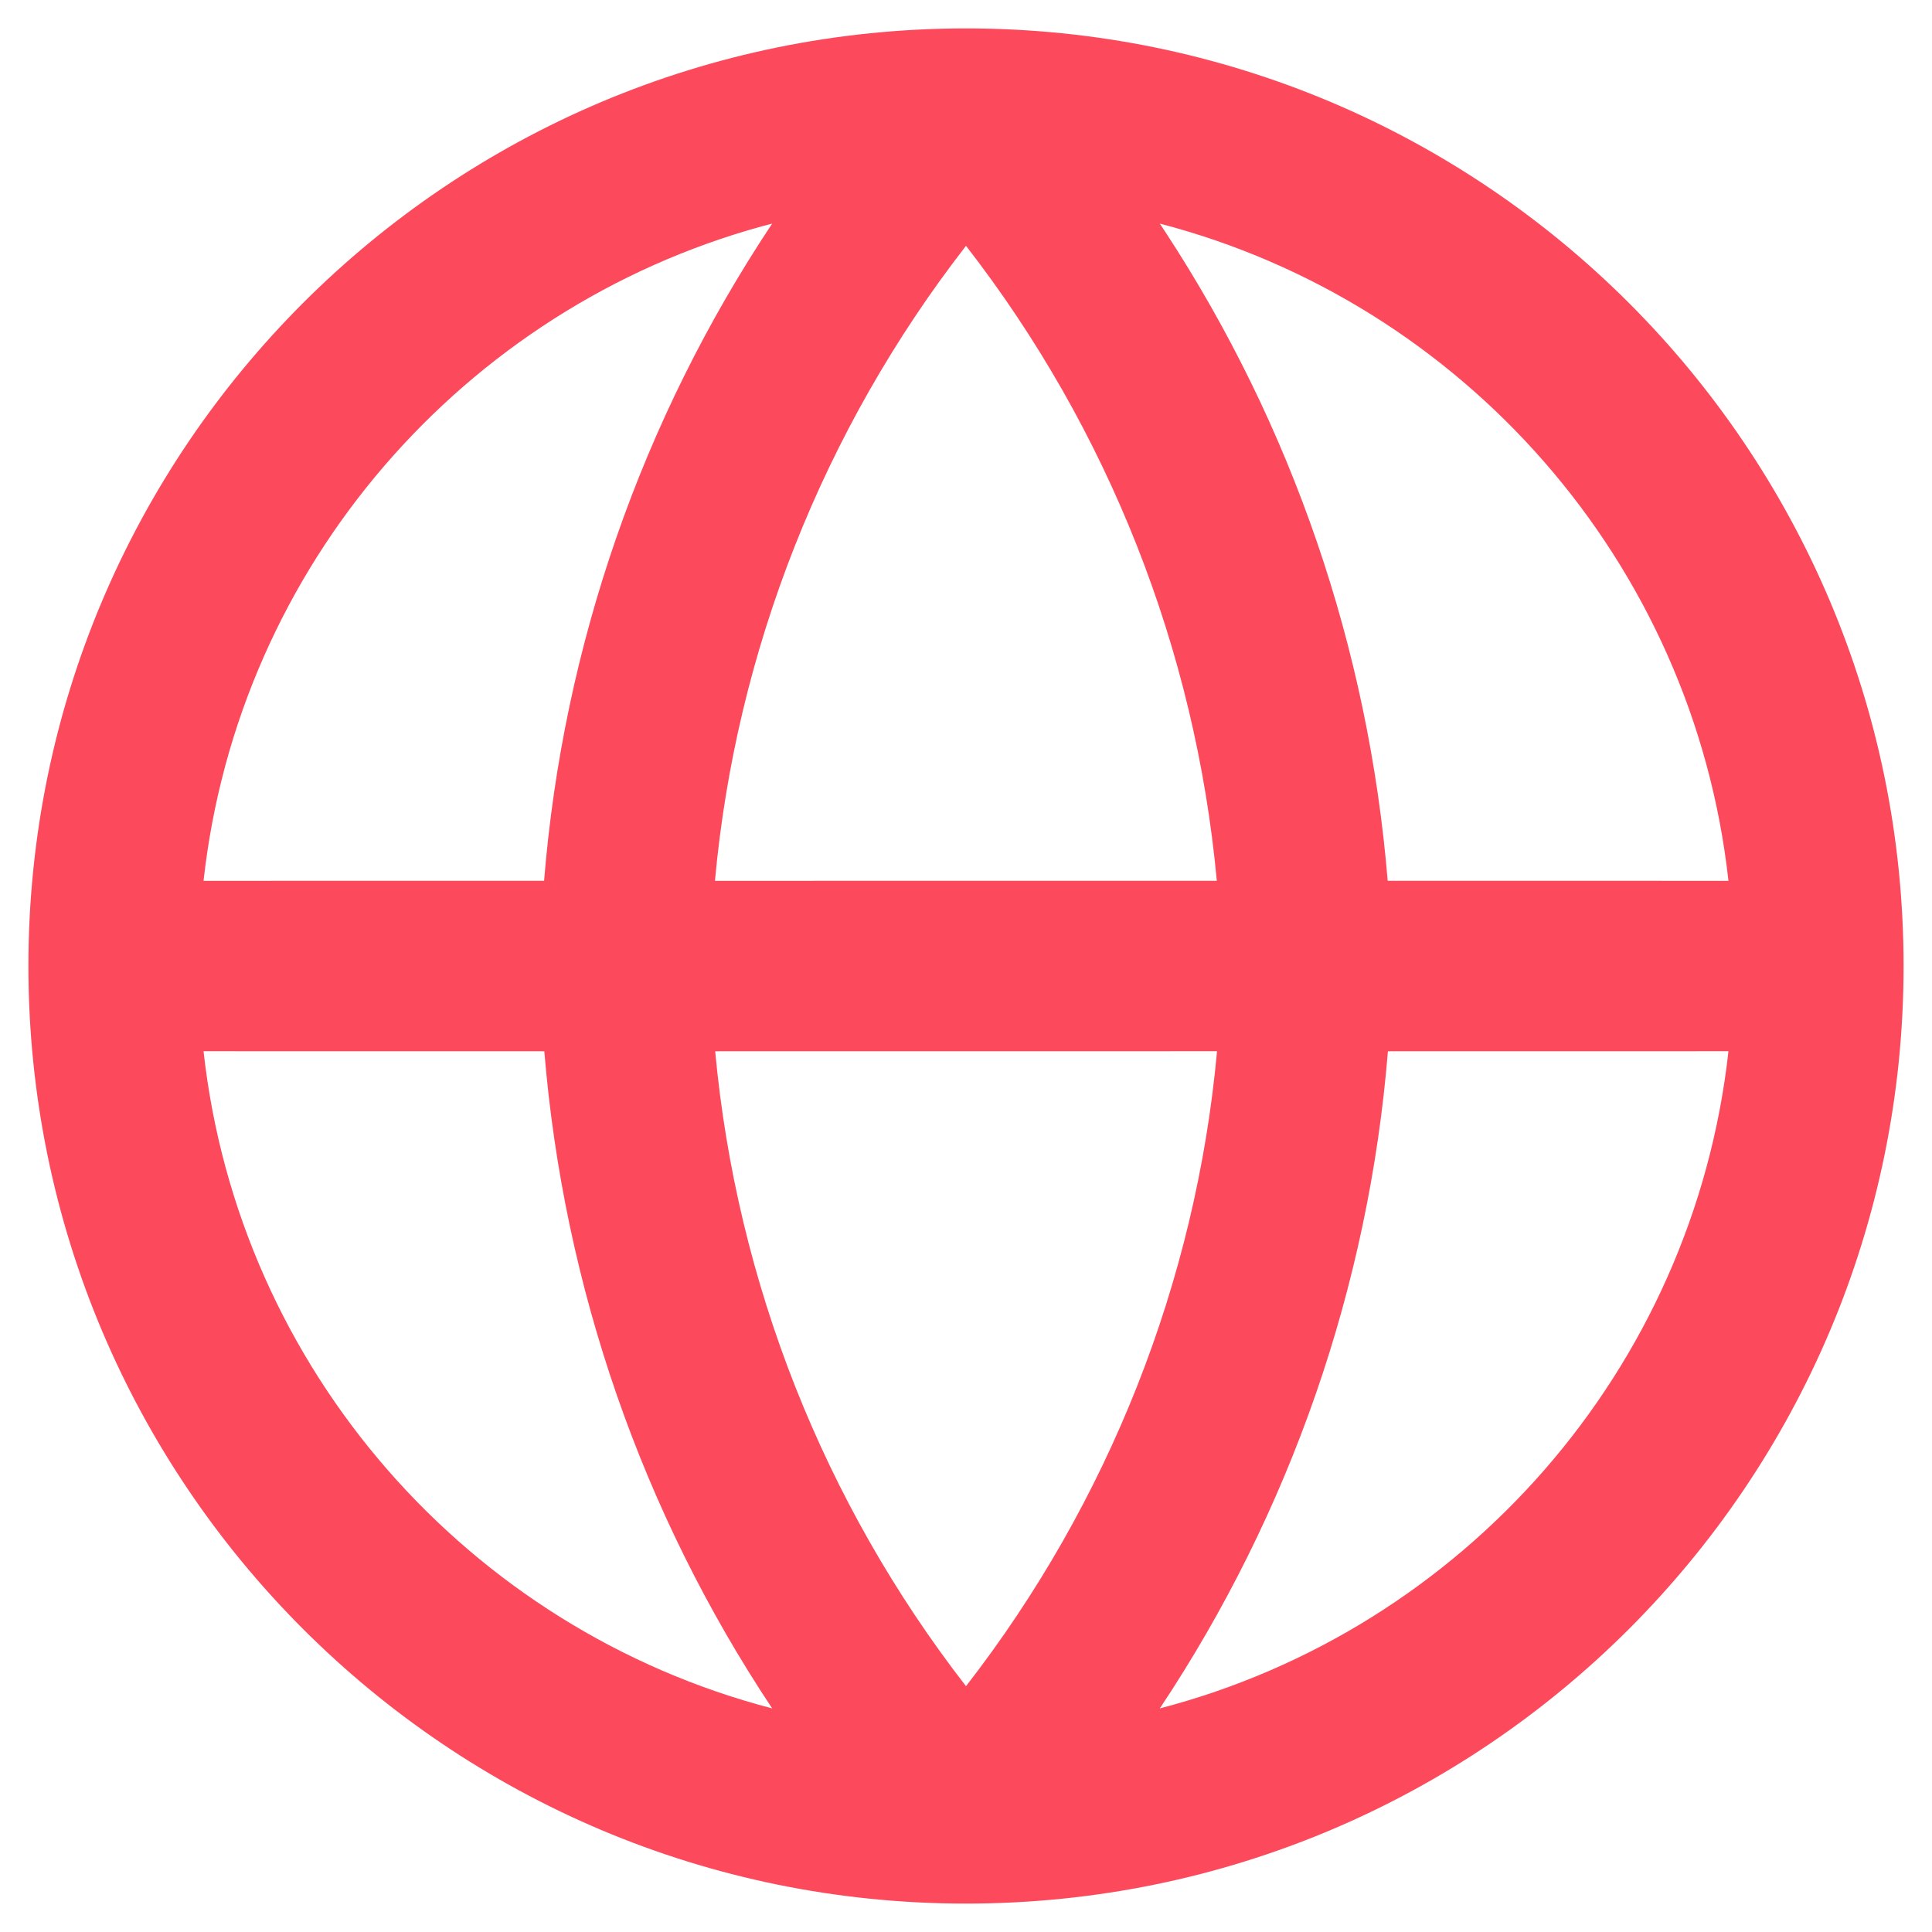 <?xml version="1.0" encoding="UTF-8"?>
<svg width="34px" height="34px" viewBox="0 0 34 34" version="1.1" xmlns="http://www.w3.org/2000/svg" xmlns:xlink="http://www.w3.org/1999/xlink">
    <title>Combined Shape</title>
    <g id="Murex" stroke="none" stroke-width="1" fill="none" fill-rule="evenodd">
        <g id="Murex-Landing-Page-01" transform="translate(-1056, -1097)" fill="#FD495C" fill-rule="nonzero">
            <path d="M1073,1097.5 C1082.113,1097.5 1089.5,1104.887 1089.5,1114 C1089.5,1123.113 1082.113,1130.5 1073,1130.5 C1063.887,1130.5 1056.5,1123.113 1056.5,1114 C1056.5,1104.887 1063.887,1097.5 1073,1097.5 Z M1065.579,1115.501 L1059.582,1115.5 C1060.202,1121.105 1064.254,1125.676 1069.589,1127.065 C1067.308,1123.634 1065.922,1119.665 1065.579,1115.501 Z M1086.418,1115.5 L1080.425,1115.501 C1080.088,1119.645 1078.701,1123.624 1076.411,1127.065 C1081.746,1125.676 1085.798,1121.105 1086.418,1115.5 Z M1077.418,1115.5 L1068.586,1115.501 C1068.963,1119.57 1070.496,1123.447 1073,1126.674 C1075.514,1123.436 1077.048,1119.546 1077.418,1115.5 Z M1069.589,1100.935 L1069.411,1100.982 C1064.163,1102.426 1060.195,1106.957 1059.582,1112.501 L1065.575,1112.5 C1065.911,1108.355 1067.299,1104.376 1069.589,1100.935 Z M1073,1101.326 C1070.486,1104.565 1068.951,1108.454 1068.582,1112.501 L1077.414,1112.5 C1077.037,1108.43 1075.505,1104.553 1073,1101.326 Z M1076.411,1100.935 L1076.512,1101.088 C1078.733,1104.483 1080.083,1108.397 1080.421,1112.5 L1086.418,1112.501 C1085.798,1106.895 1081.747,1102.324 1076.411,1100.935 Z" id="Combined-Shape"></path>
        </g>
    </g>
</svg>